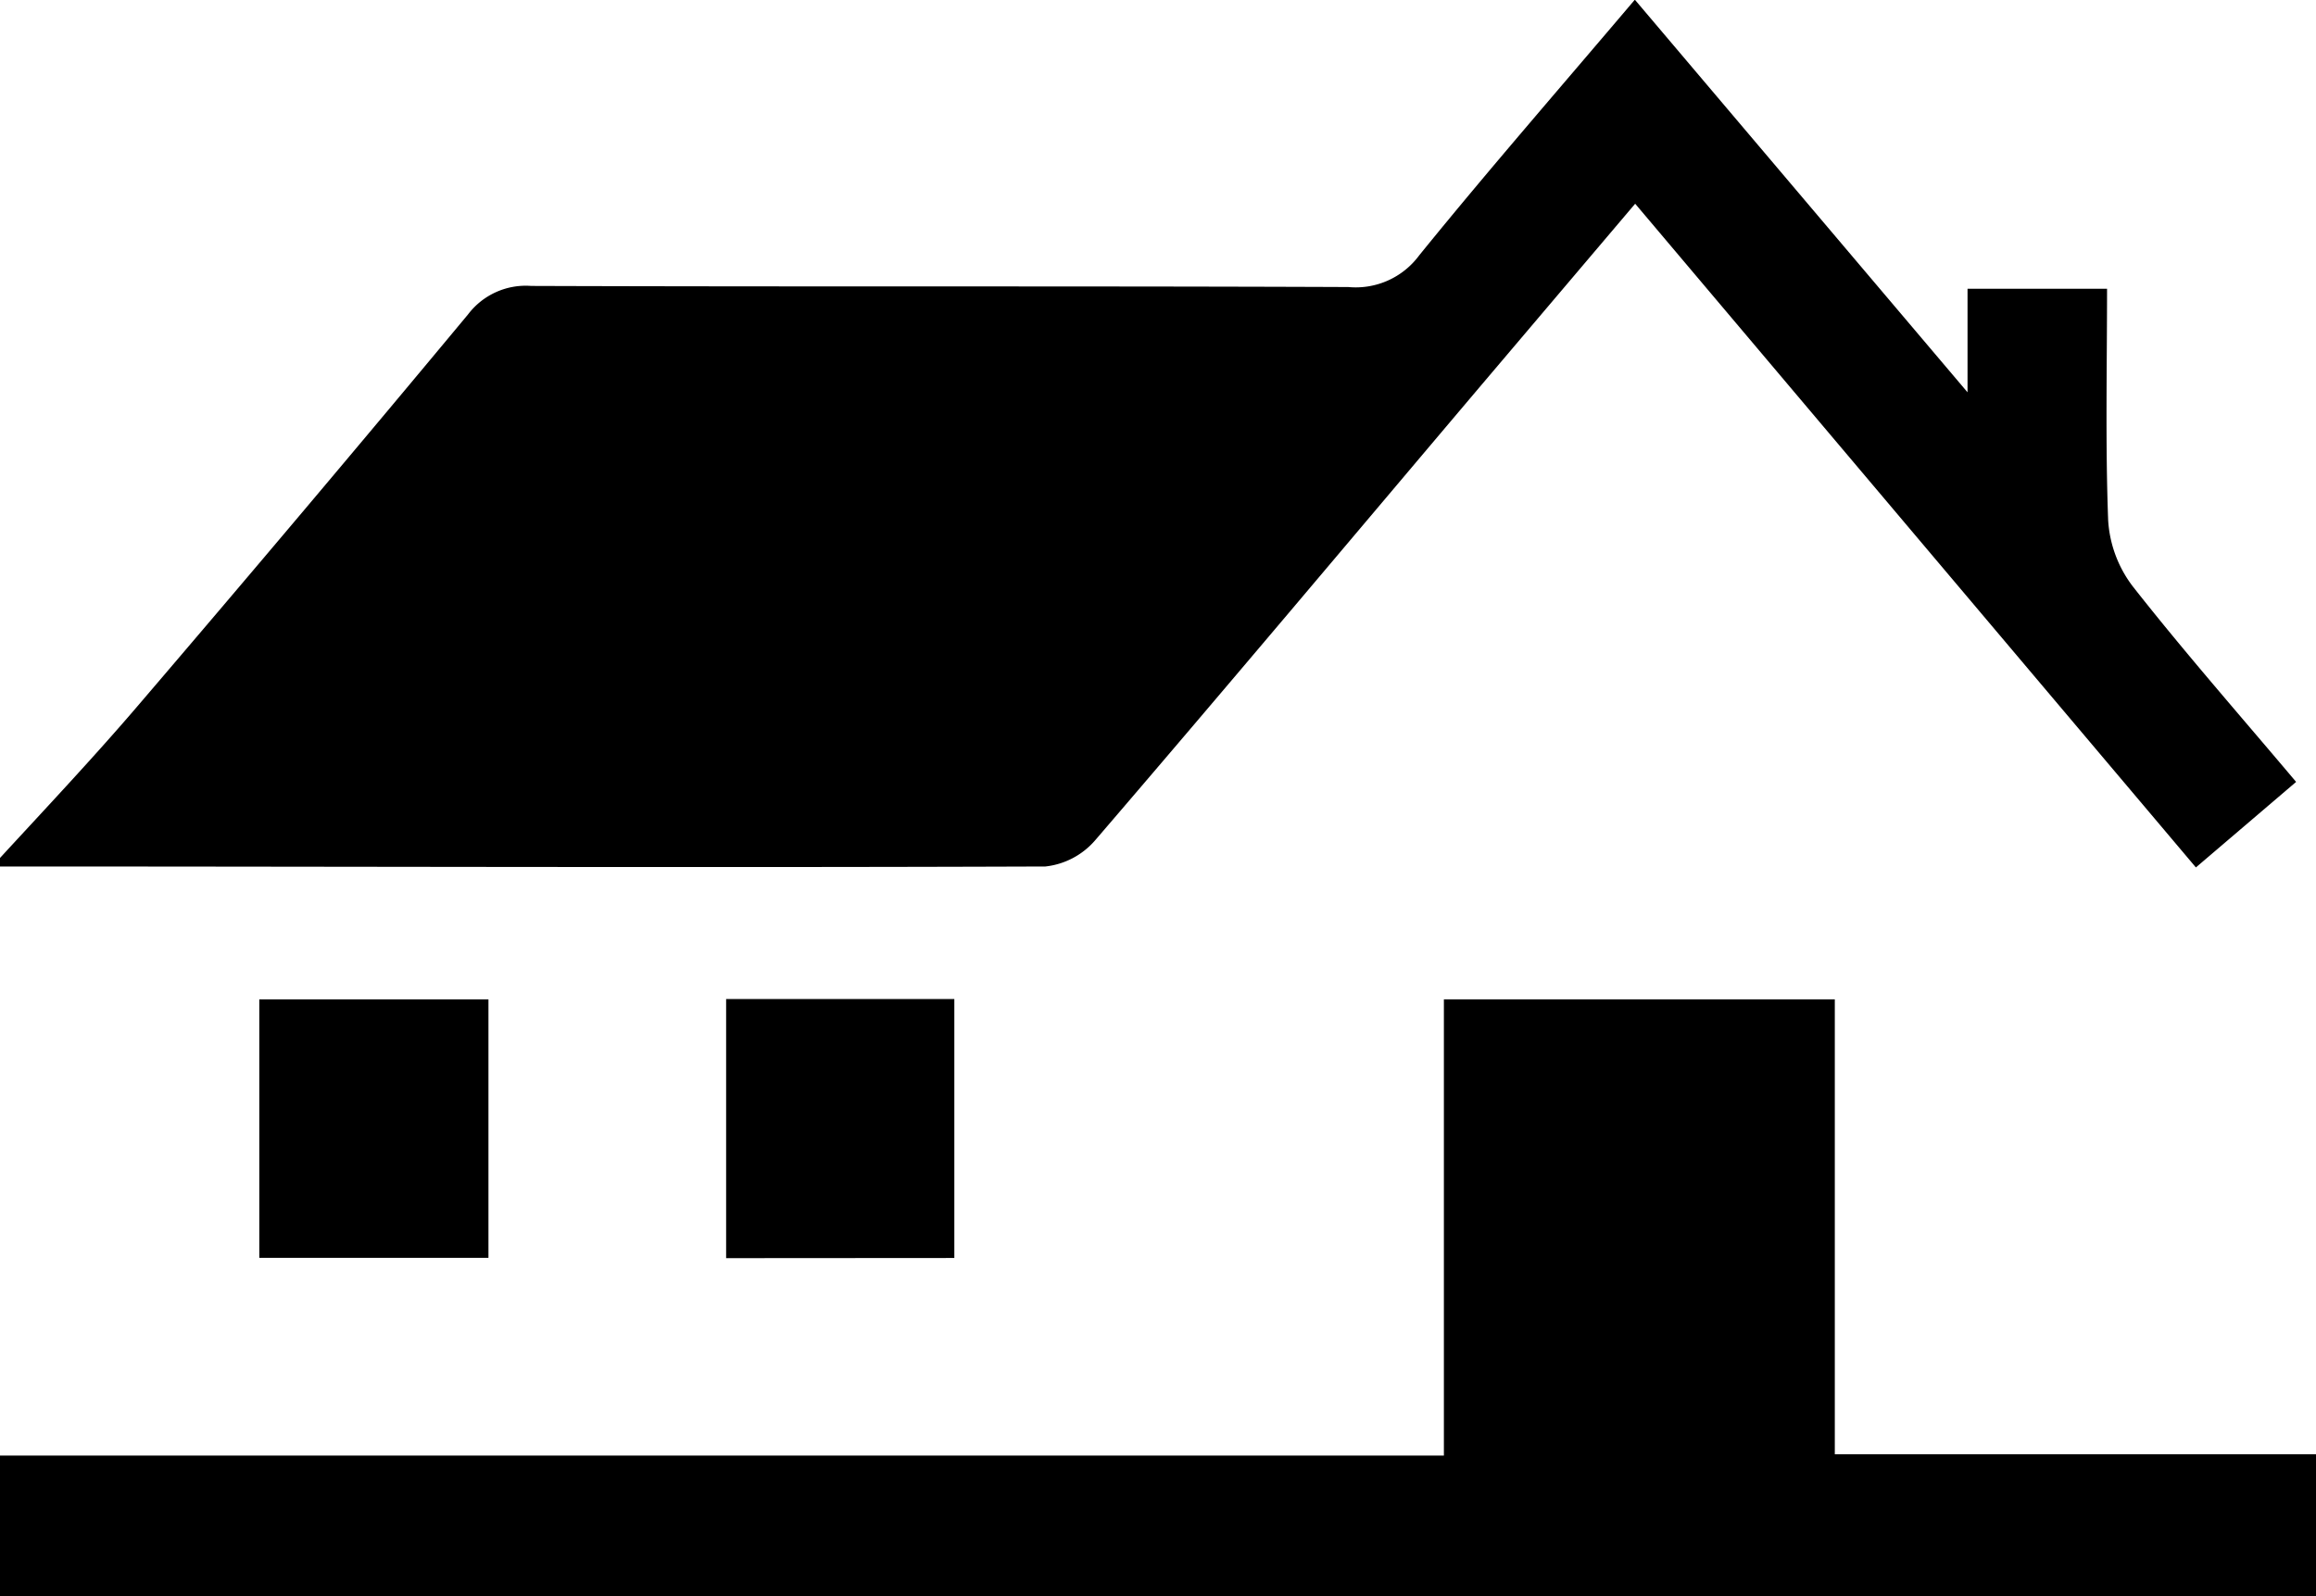 <?xml version="1.0" encoding="UTF-8"?> <svg xmlns="http://www.w3.org/2000/svg" id="Layer_1" data-name="Layer 1" viewBox="0 0 146.75 101.16"> <title>home</title> <g id="B1Refp.tif"> <path d="M14.86,75.21c3-3.26,6-6.44,8.85-9.78Q34.2,53.17,44.52,40.76a4.59,4.59,0,0,1,4-1.8c17.26.06,34.52,0,51.78.07a5,5,0,0,0,4.48-2c4.37-5.39,8.94-10.63,13.67-16.21l21.08,24.88V39.14h8.84c0,4.9-.11,9.79.07,14.67A7.67,7.67,0,0,0,150,58c3.26,4.15,6.75,8.12,10.35,12.39L154,75.81,118.47,33.75l-9.72,11.46c-8.15,9.63-16.26,19.29-24.48,28.86a4.86,4.86,0,0,1-3.17,1.68c-22.08.08-44.17,0-66.25,0Z" transform="translate(-14.86 -20.84)"></path> <path d="M14.86,113.08h91.49V84.17h24.77V113h30.49v9H14.86Z" transform="translate(-14.86 -20.84)"></path> <path d="M60.87,100.57V84.15H75.33v16.41Z" transform="translate(-14.86 -20.84)"></path> <path d="M45.81,84.17v16.38H31.29V84.17Z" transform="translate(-14.86 -20.84)"></path> </g> </svg> 
